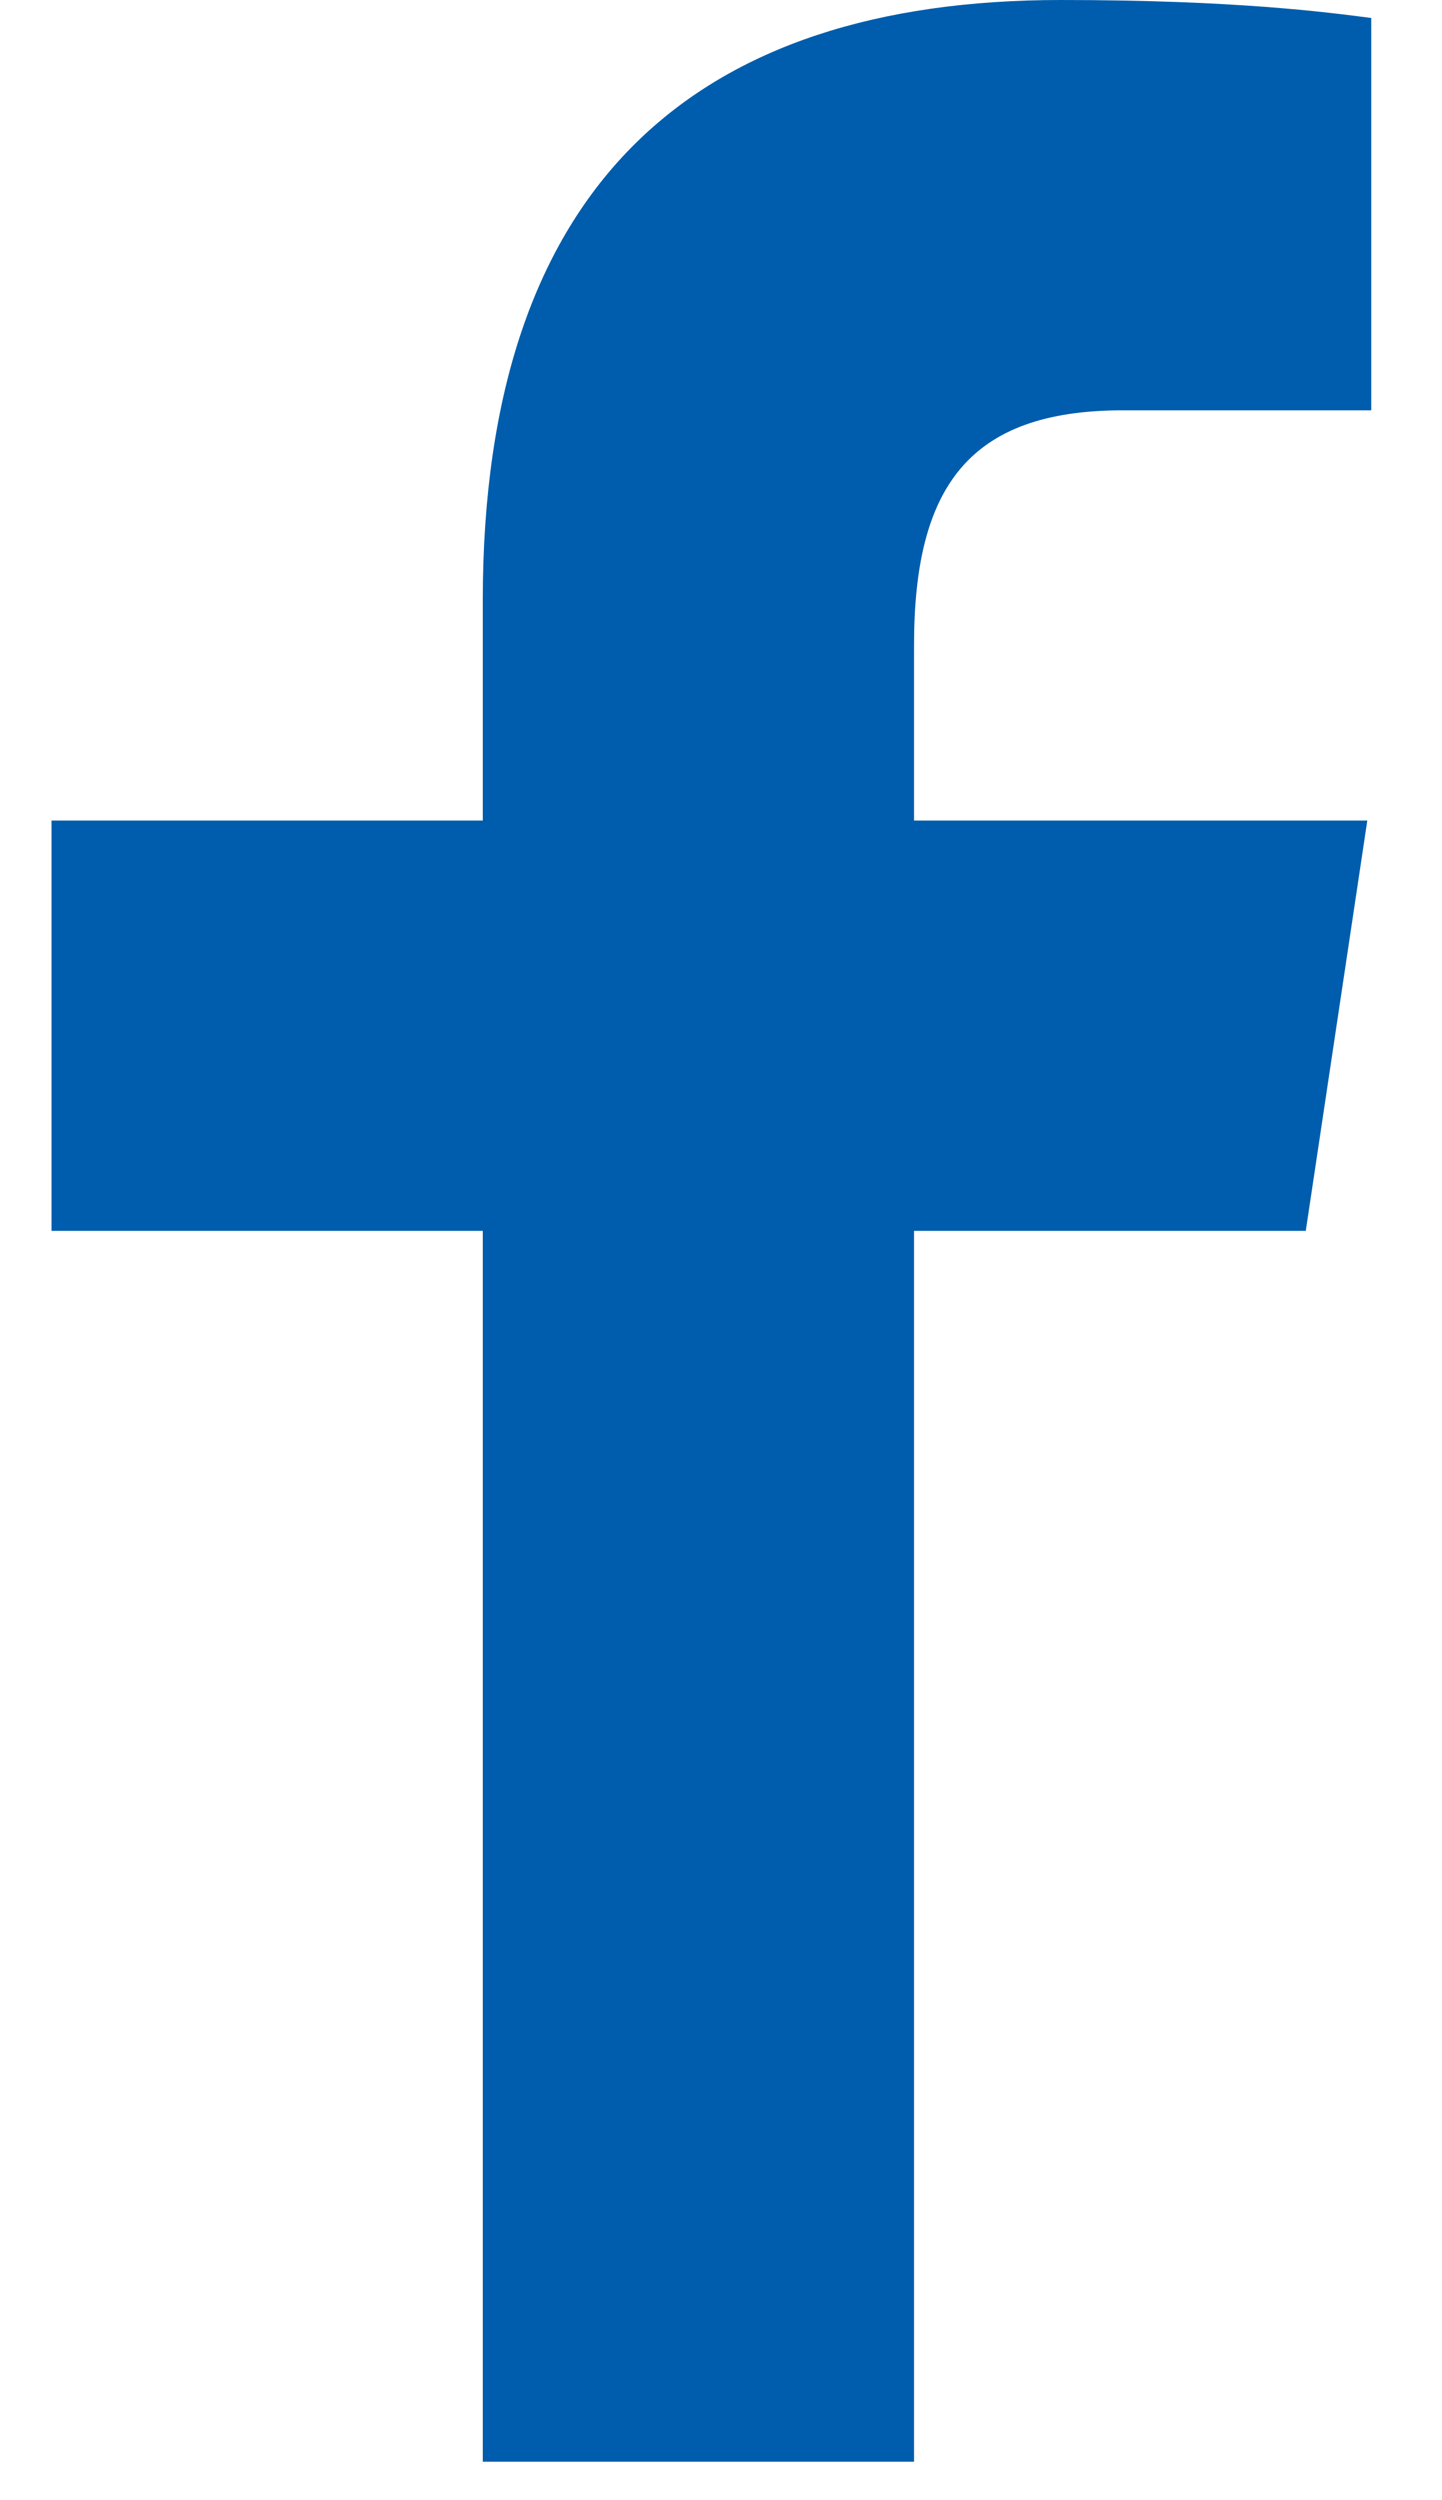 <svg width="15" height="26" viewBox="0 0 15 26" fill="none" xmlns="http://www.w3.org/2000/svg">
<path d="M5.022 25.6V12.8H0.536V8.533H5.022V6.242C5.022 1.904 7.244 0 11.034 0C12.85 0 13.81 0.128 14.264 0.187V4.267H11.679C10.07 4.267 9.508 5.074 9.508 6.71V8.533H14.223L13.583 12.8H9.508V25.6H5.022Z" fill="#005DAD"/>
</svg>
